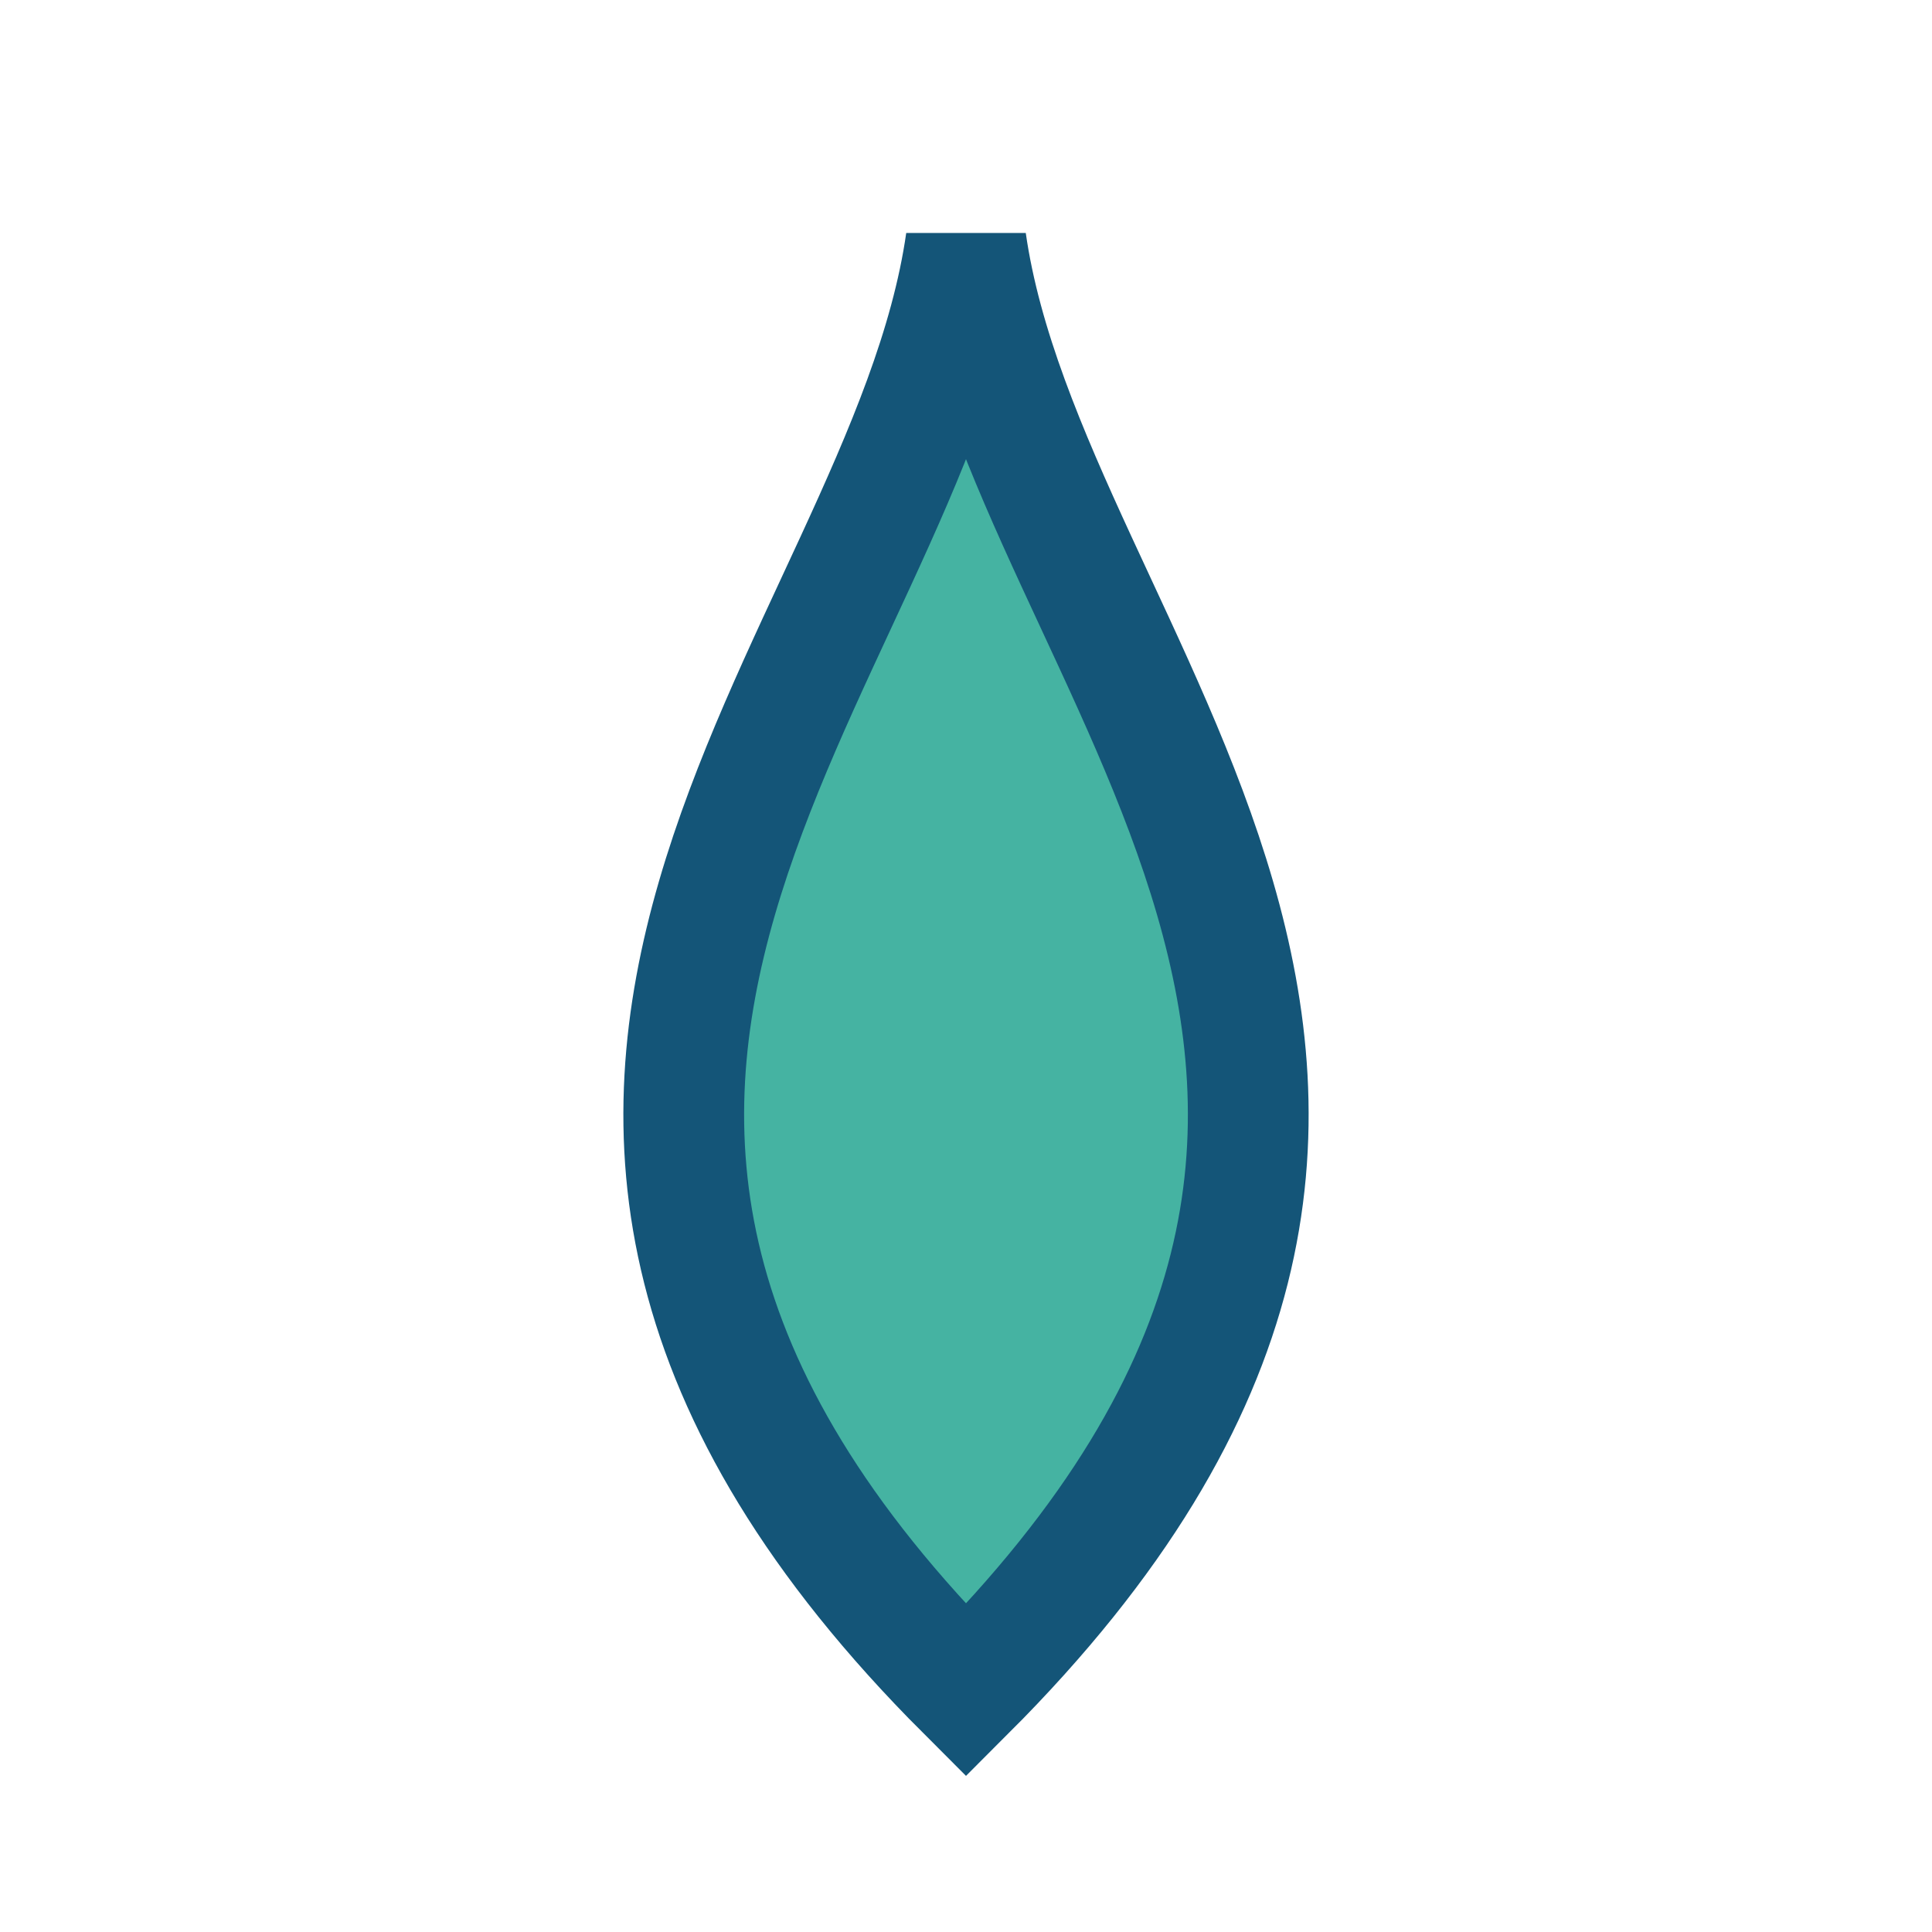 <?xml version="1.0" encoding="UTF-8"?>
<svg xmlns="http://www.w3.org/2000/svg" width="32" height="32" viewBox="0 0 32 32"><path d="M16 4C17 11 26 18 16 28C6 18 15 11 16 4z" fill="#45B3A2" stroke="#145578" stroke-width="2"/></svg>
